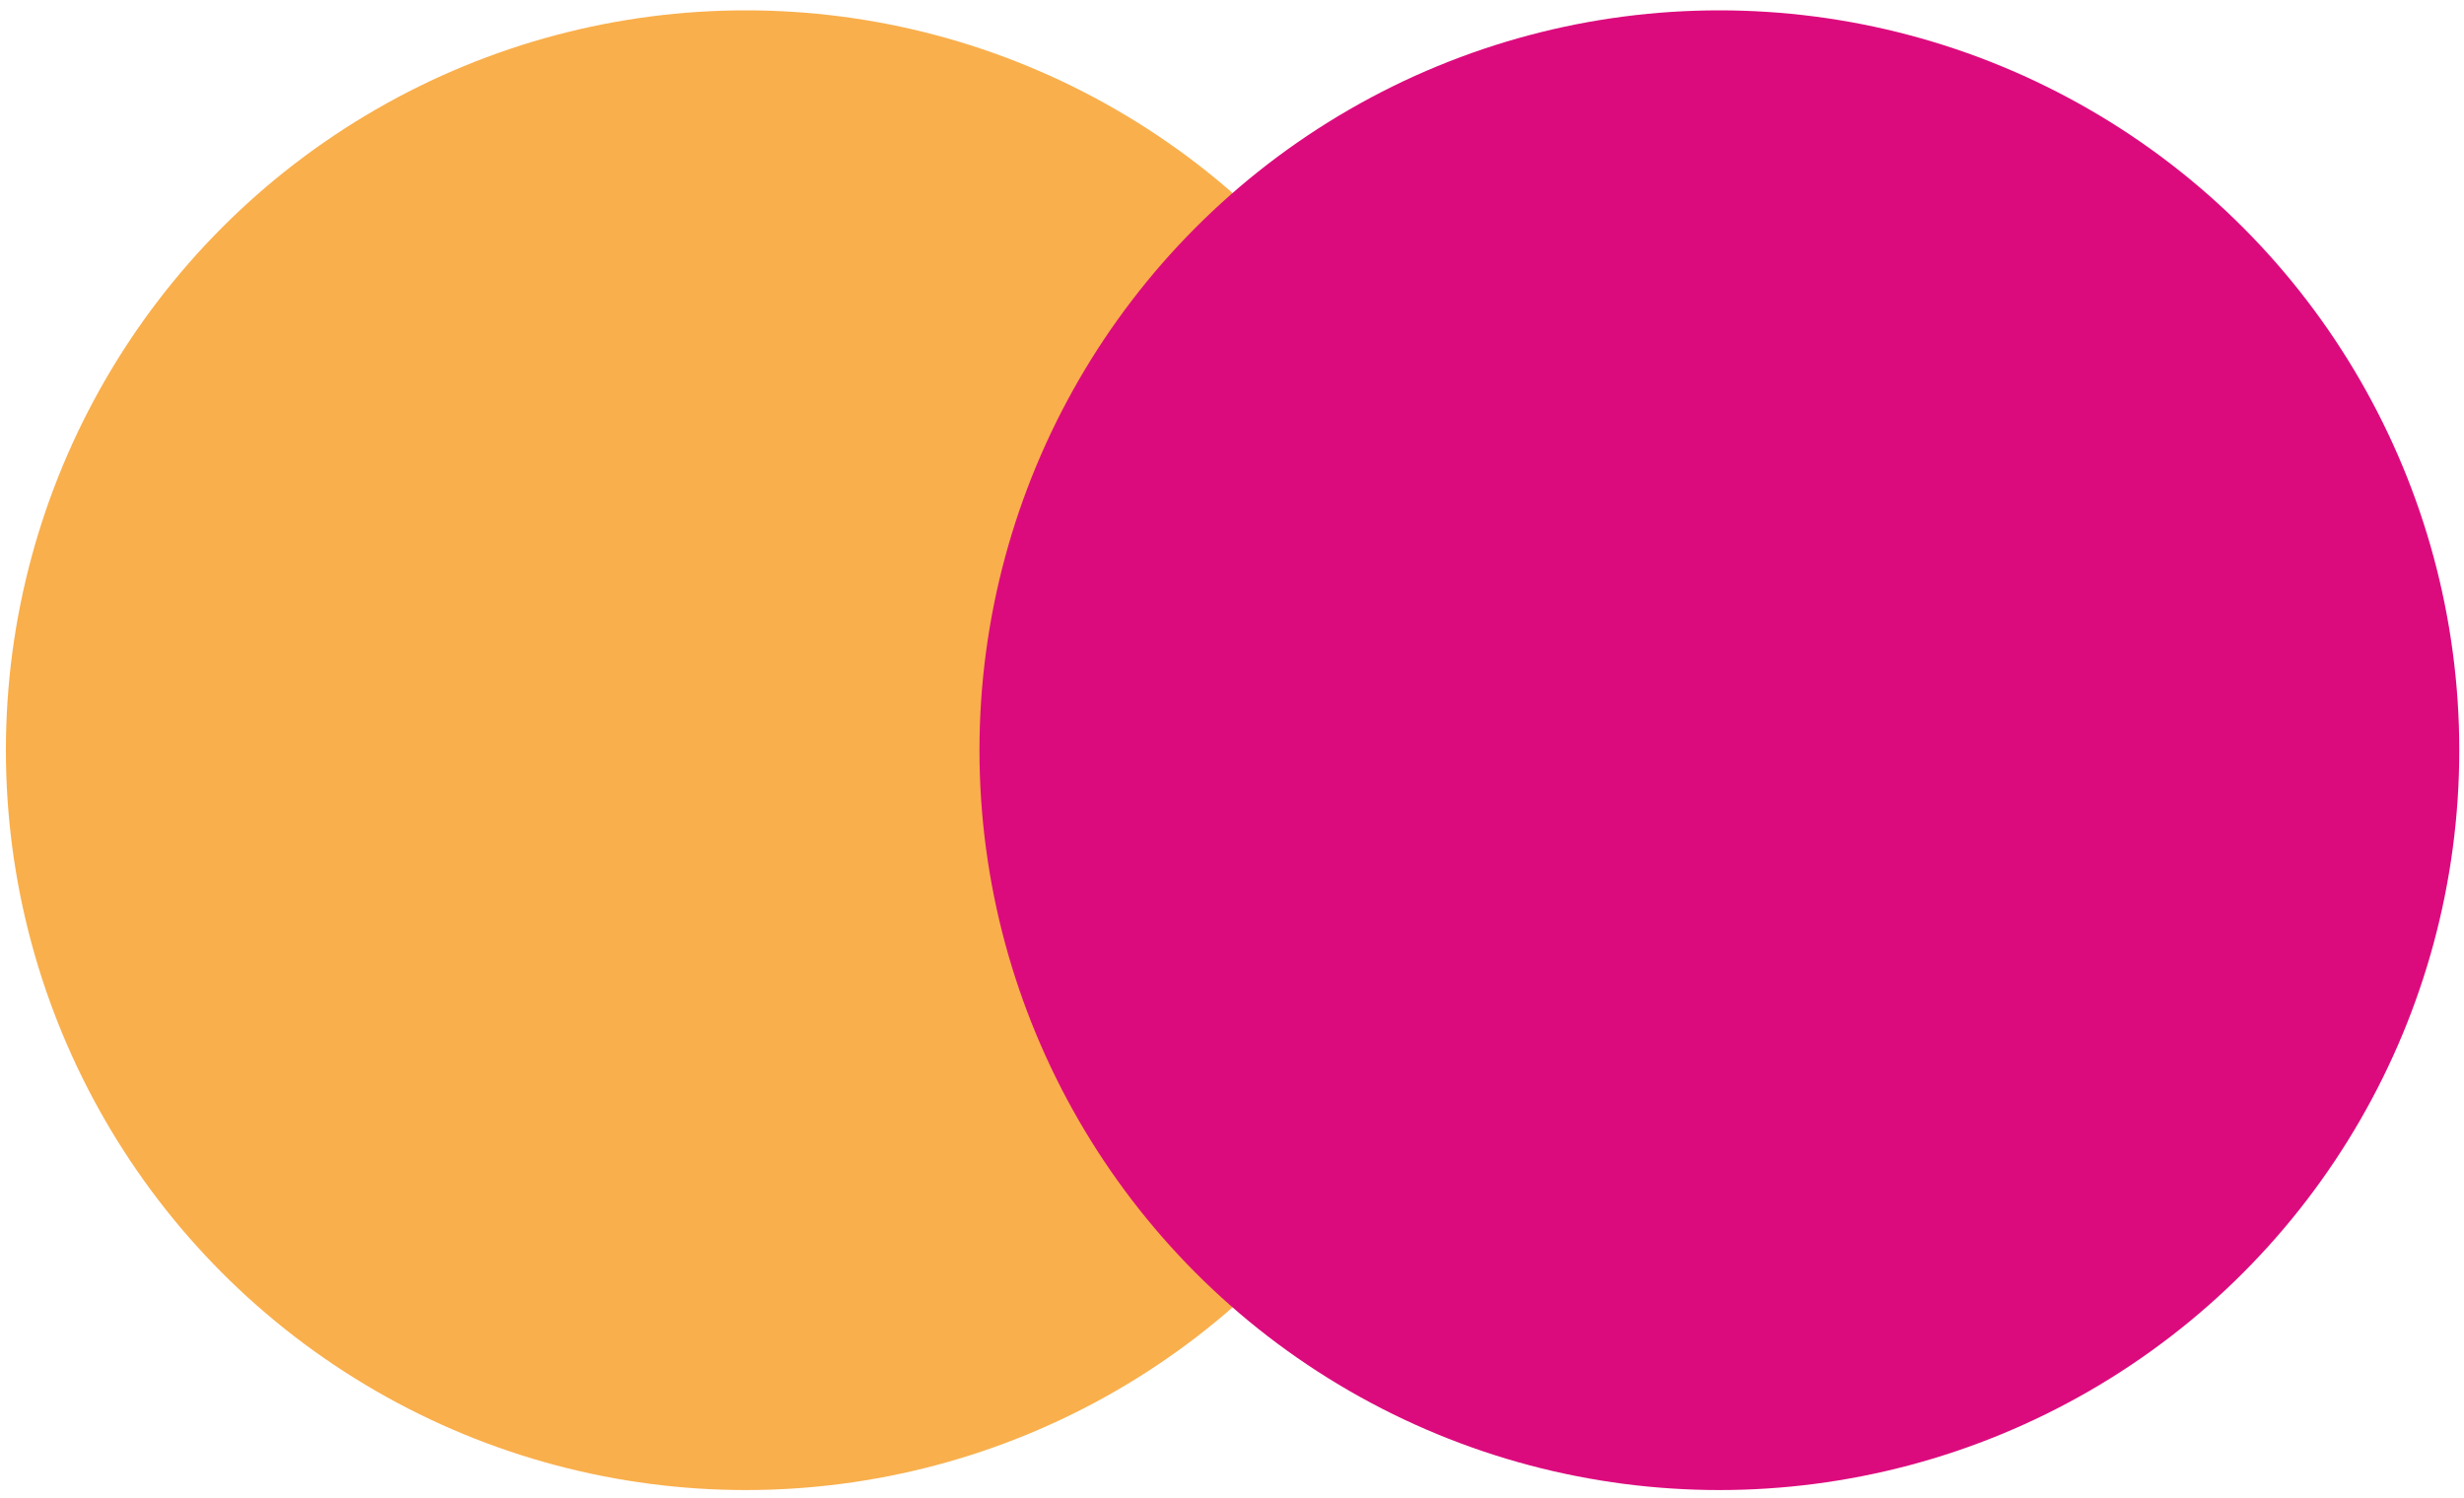 <svg width="199" height="121" viewBox="0 0 199 121" fill="none" xmlns="http://www.w3.org/2000/svg">
<g style="mix-blend-mode:multiply">
<circle cx="60.233" cy="60.593" r="59.757" fill="#F9AF4C"/>
</g>
<g style="mix-blend-mode:multiply">
<circle cx="138.862" cy="60.593" r="59.757" fill="#DC0B7D"/>
</g>
</svg>
